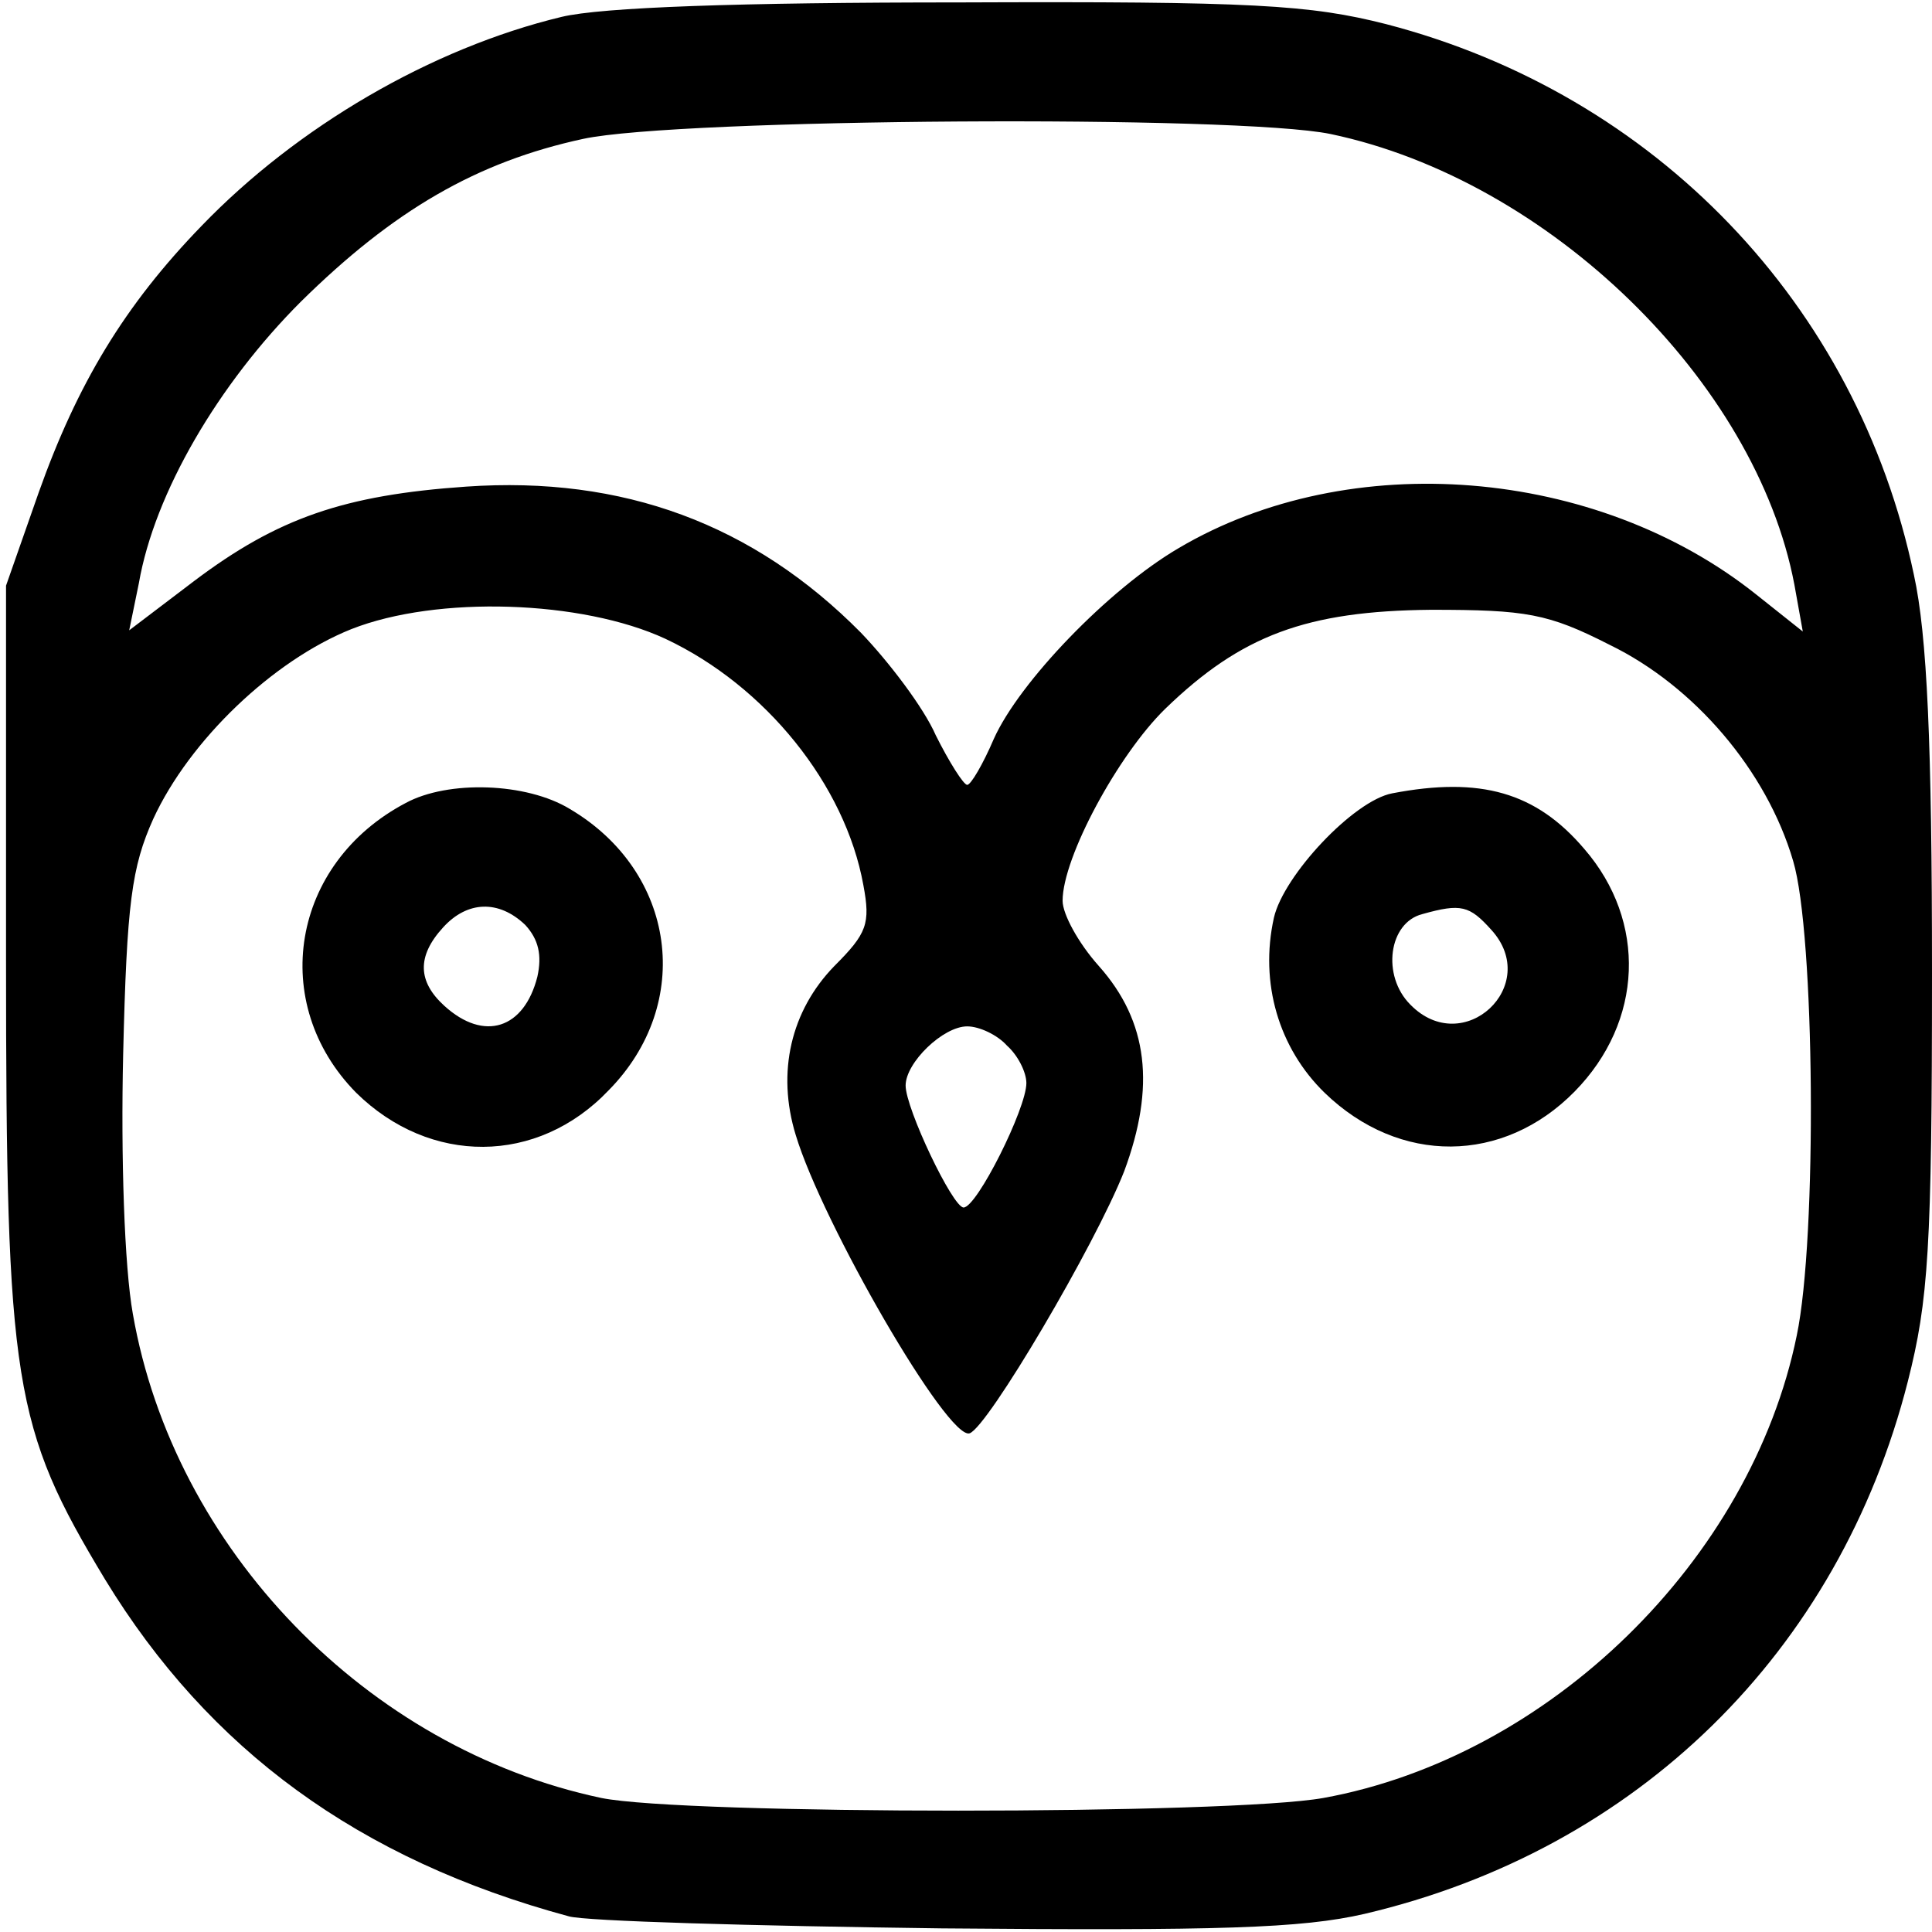 <svg version="1.0" xmlns="http://www.w3.org/2000/svg" width="213.333" height="213.333" viewBox="0 0 160 160"><path d="M46.5 1.4C35.7 4 24.6 10.5 16.7 18.7 10.3 25.3 6.4 31.8 3.2 40.8L.5 48.5v31c0 35.1.6 38.7 8.2 51.3 8.6 14.1 21 23.2 38.4 27.9 1.3.4 15.2.8 30.9 1 22.9.2 29.8 0 35-1.2 22.6-5.3 39.3-21.7 45-44.1 1.7-6.7 2-11 2-33.8 0-19-.4-28-1.5-33-4.7-22.4-21.4-39.8-43.7-45.6C108.5.4 103.8.1 79.5.2c-18.3 0-29.7.4-33 1.2zm63.7 9.7c18.1 3.8 35.2 20.5 38.4 37.3l.7 3.9-3.9-3.1c-13.2-10.5-33.6-12.2-47.8-3.8-5.8 3.4-13.2 11.1-15.3 15.8-.9 2.1-1.9 3.8-2.2 3.8-.3 0-1.5-1.9-2.6-4.1-1-2.3-3.9-6.1-6.2-8.5-8.9-9-19.7-13-32.7-12.1-10.1.7-15.6 2.6-22.5 7.8l-5.4 4.1.8-3.9c1.3-7.5 6.6-16.5 13.4-23.3 7.7-7.6 14.6-11.6 23.4-13.5 7.9-1.7 54.2-2 61.9-.4zM55.1 52.9C63.4 56.8 70 65 71.5 73.3c.6 3.2.3 4-2.4 6.7-3.6 3.7-4.8 8.8-3.2 14 2.2 7.3 12.6 25.3 14.4 24.7 1.5-.5 10.4-15.6 12.8-21.7 2.6-7 2-12.4-2.1-17-1.7-1.9-3-4.3-3-5.4 0-3.6 4.6-12.1 8.5-15.9 6.3-6.1 11.7-8.1 22-8.2 7.9 0 9.7.3 14.8 2.9 7 3.4 13 10.4 15.2 17.9 1.8 6 2 31.2.3 39.3-3.8 18.6-20.5 34.9-39.2 38.3-7.8 1.4-52.9 1.4-59.8 0-19.4-4.1-35.4-20.6-38.8-40.1-.7-3.9-1-13-.8-21.5.3-12.5.7-15.5 2.5-19.5 3-6.5 9.9-13.1 16.4-15.7 7.1-2.8 19.1-2.4 26 .8zm28.3 33.7c.9.8 1.6 2.2 1.6 3.1 0 2.1-4.1 10.3-5.2 10.3-.9 0-4.8-8.2-4.8-10.1 0-1.9 3.1-4.9 5.1-4.9 1 0 2.5.7 3.3 1.6z"/><path d="M33.6 66.5c-9.5 5-11.4 16.6-4.1 24 6.1 6 15 6 20.9-.2 7.1-7.2 5.6-18.1-3.2-23.3-3.6-2.2-10.1-2.4-13.6-.5zm9.9 10.1c1.1 1.2 1.4 2.5 1 4.3-1.1 4.3-4.4 5.4-7.7 2.4-2.2-2-2.3-4.1-.1-6.5 2-2.2 4.6-2.3 6.8-.2zm71.8-10.9c-3.2.6-9 6.8-9.8 10.3-1.2 5.4.4 10.8 4.2 14.5 6.2 6 14.8 5.9 20.7-.1 5.7-5.8 6-14.1.8-20.1-4-4.7-8.6-6-15.9-4.6zm8.2 11.3c4.2 4.6-2.3 10.7-6.7 6.2-2.4-2.4-1.8-6.8 1-7.5 3.2-.9 3.9-.7 5.7 1.3z"/></svg>